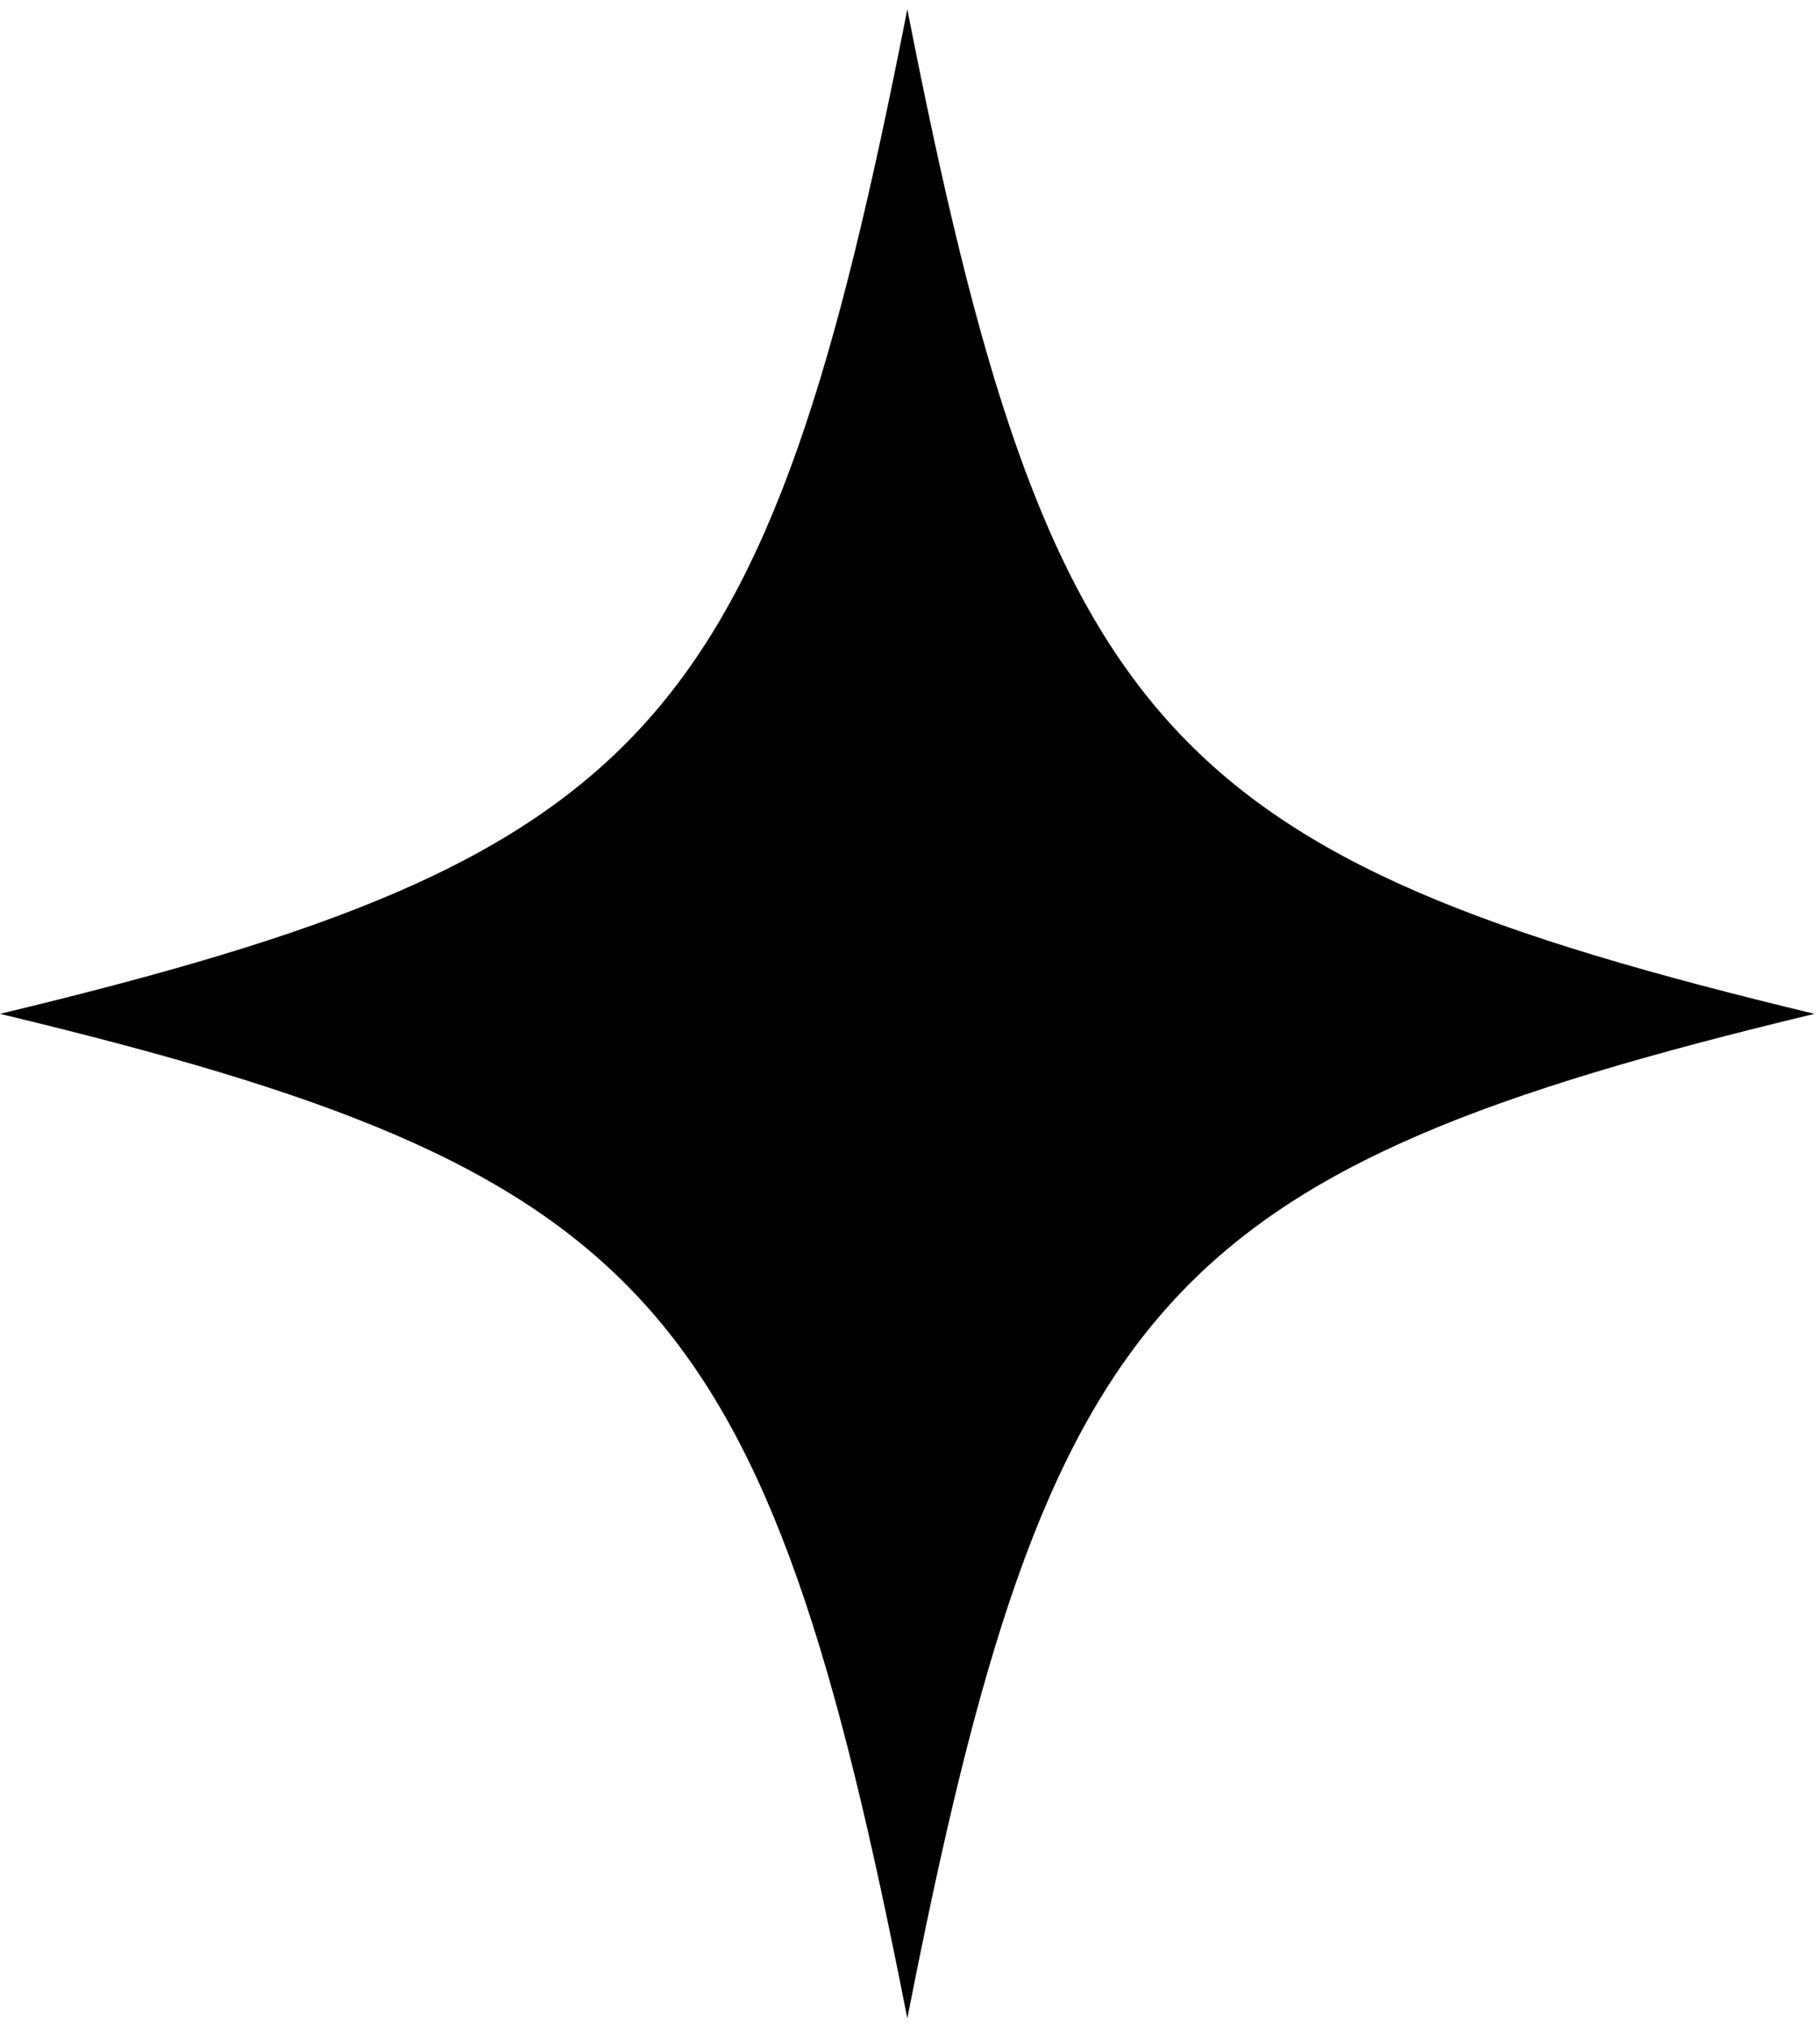 <svg width="123" height="137" viewBox="0 0 123 137" fill="none" xmlns="http://www.w3.org/2000/svg">
<g id="Layer 2">
<g id="OBJECTS">
<path id="Vector" d="M122.624 68.5C78.67 79.077 70.862 87.643 61.319 136.375C51.762 87.643 44.026 79.077 0 68.5C44.026 57.923 51.762 49.357 61.319 0.625C70.862 49.357 78.67 57.923 122.624 68.5Z" fill="black"/>
</g>
</g>
</svg>
